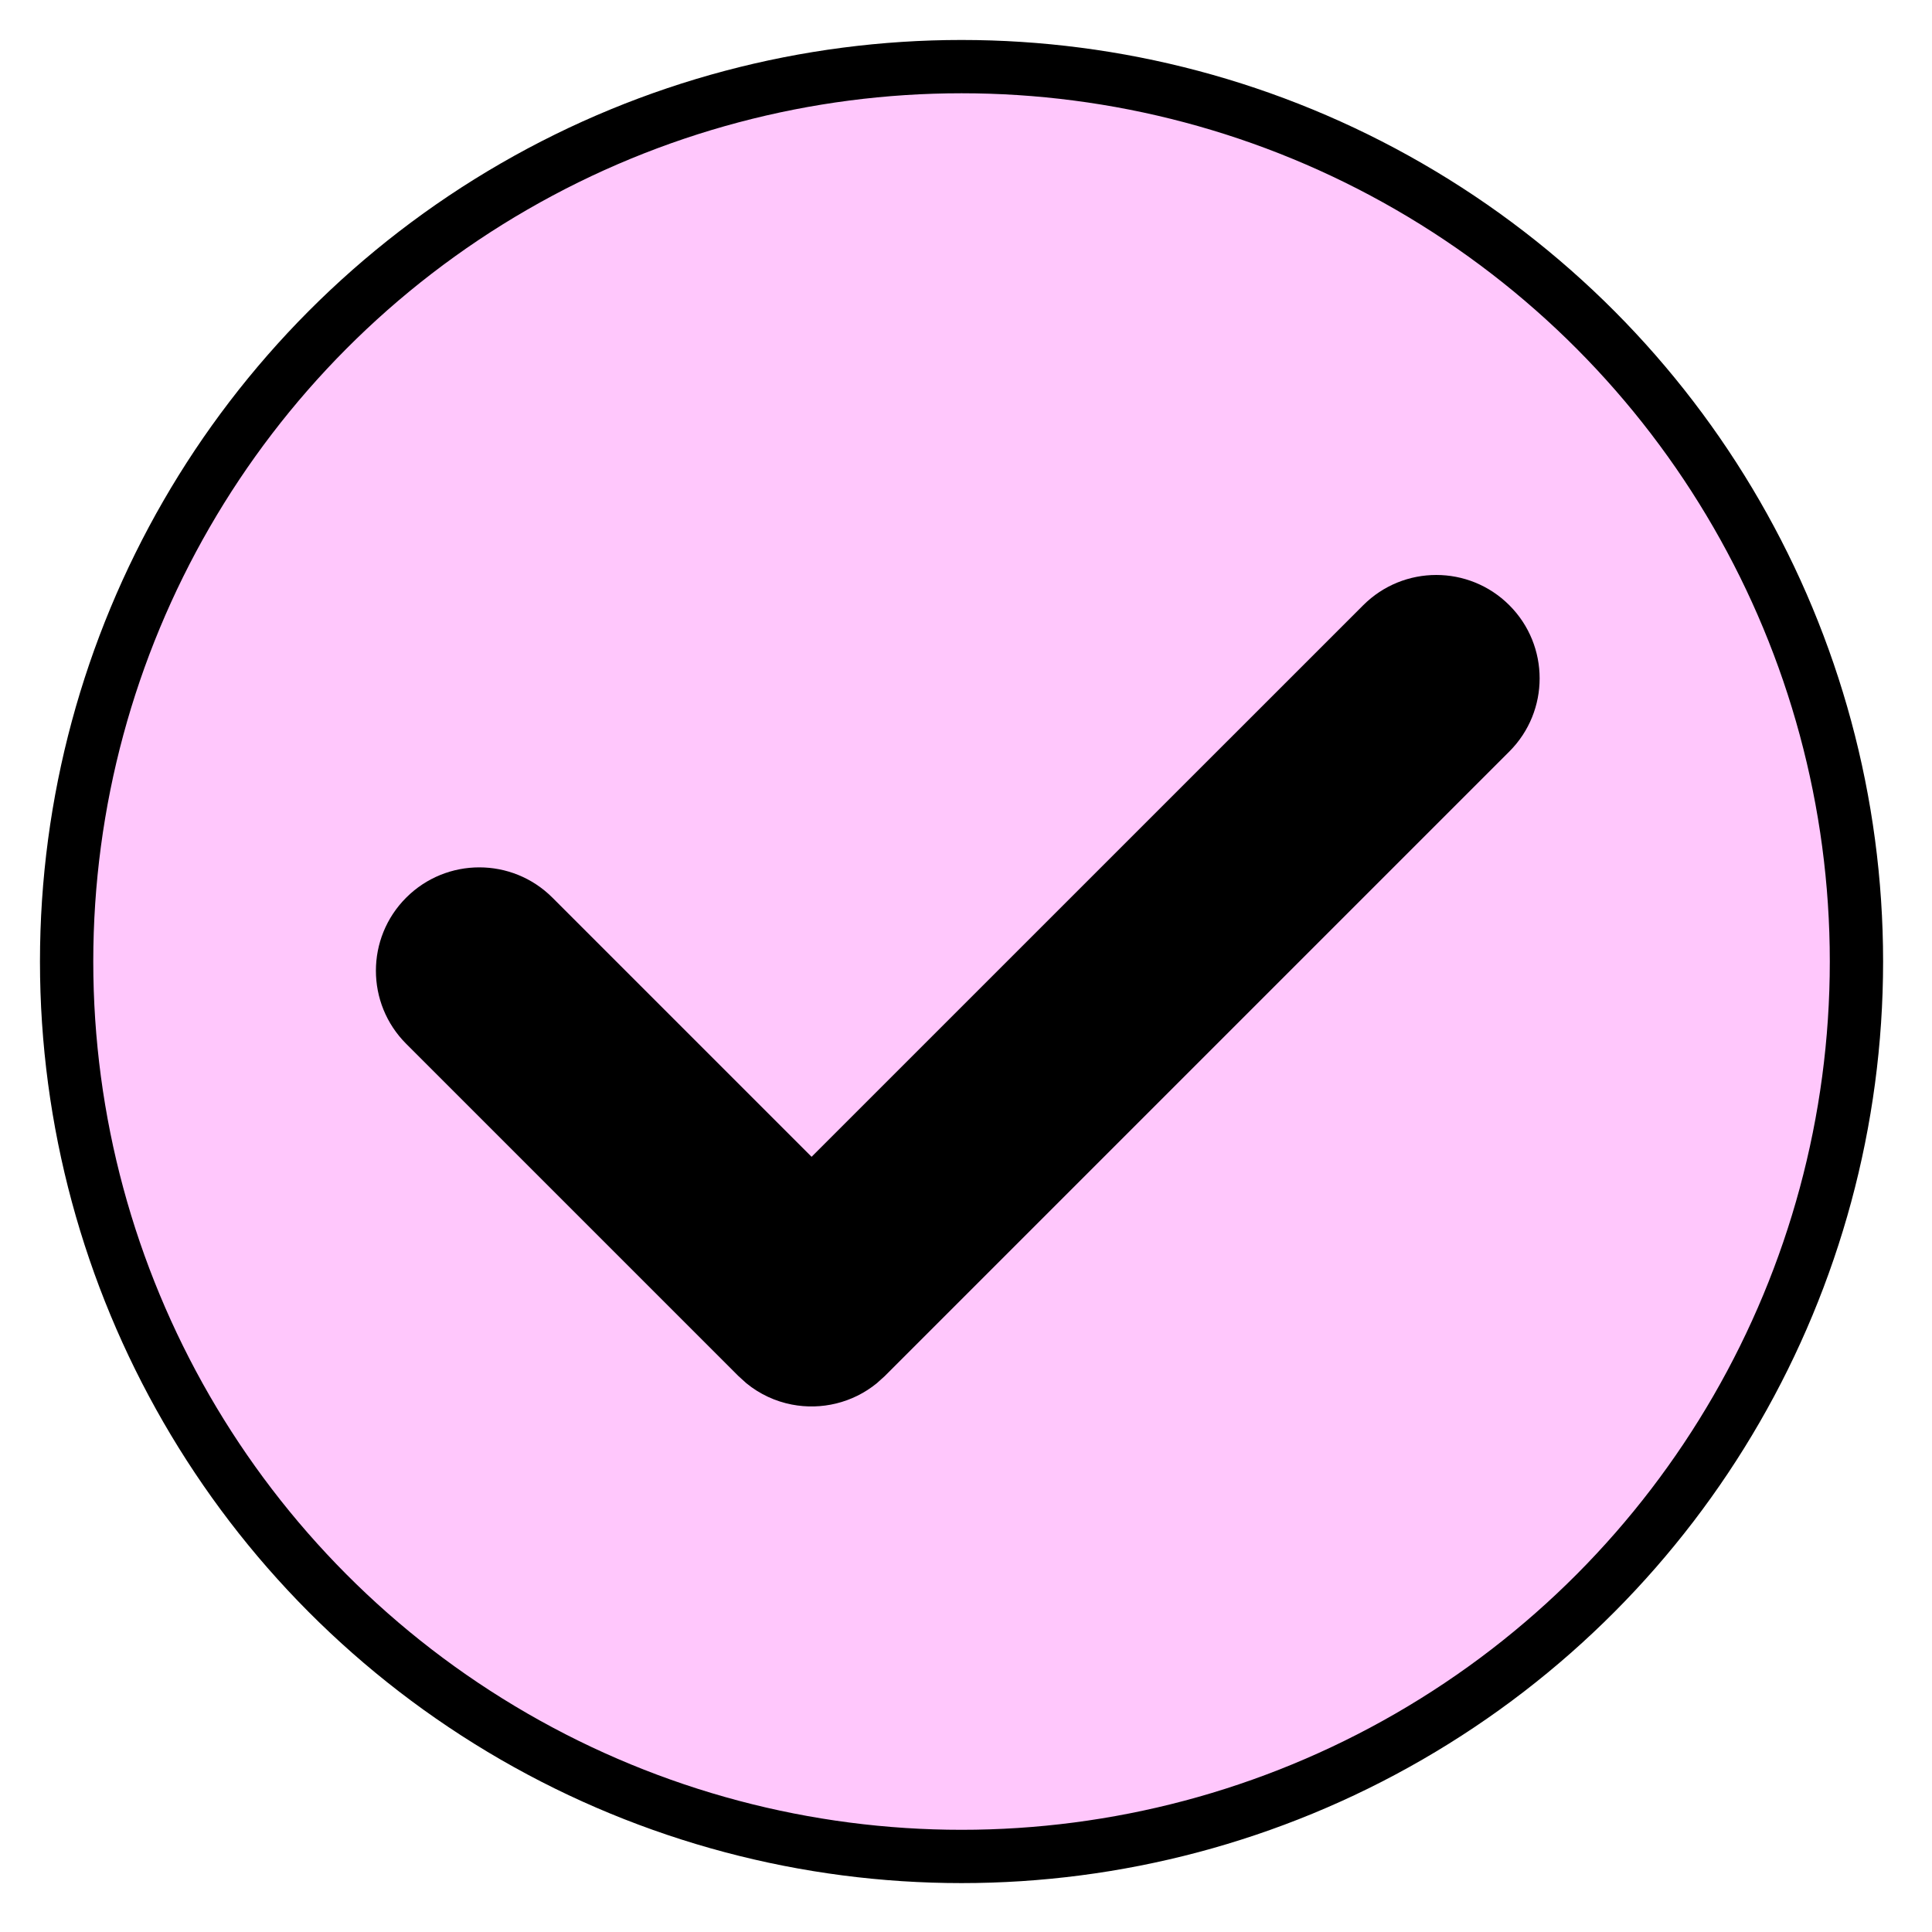 <?xml version="1.0" encoding="UTF-8"?> <svg xmlns="http://www.w3.org/2000/svg" width="29" height="29" viewBox="0 0 29 29" fill="none"><circle cx="14.433" cy="14.433" r="13.433" fill="#FFC7FC" stroke="black" stroke-width="0.8" stroke-miterlimit="10" stroke-linecap="round" stroke-linejoin="round"></circle><path d="M22.656 9.085C23.262 9.691 23.262 10.674 22.656 11.28L13.28 20.656L13.161 20.763C12.796 21.061 12.326 21.168 11.886 21.083C11.642 21.036 11.406 20.929 11.203 20.763L11.085 20.656L6.097 15.668C5.491 15.062 5.491 14.08 6.097 13.474C6.703 12.868 7.686 12.868 8.292 13.474L12.182 17.364L20.462 9.085C21.068 8.479 22.05 8.479 22.656 9.085Z" fill="black"></path></svg> 